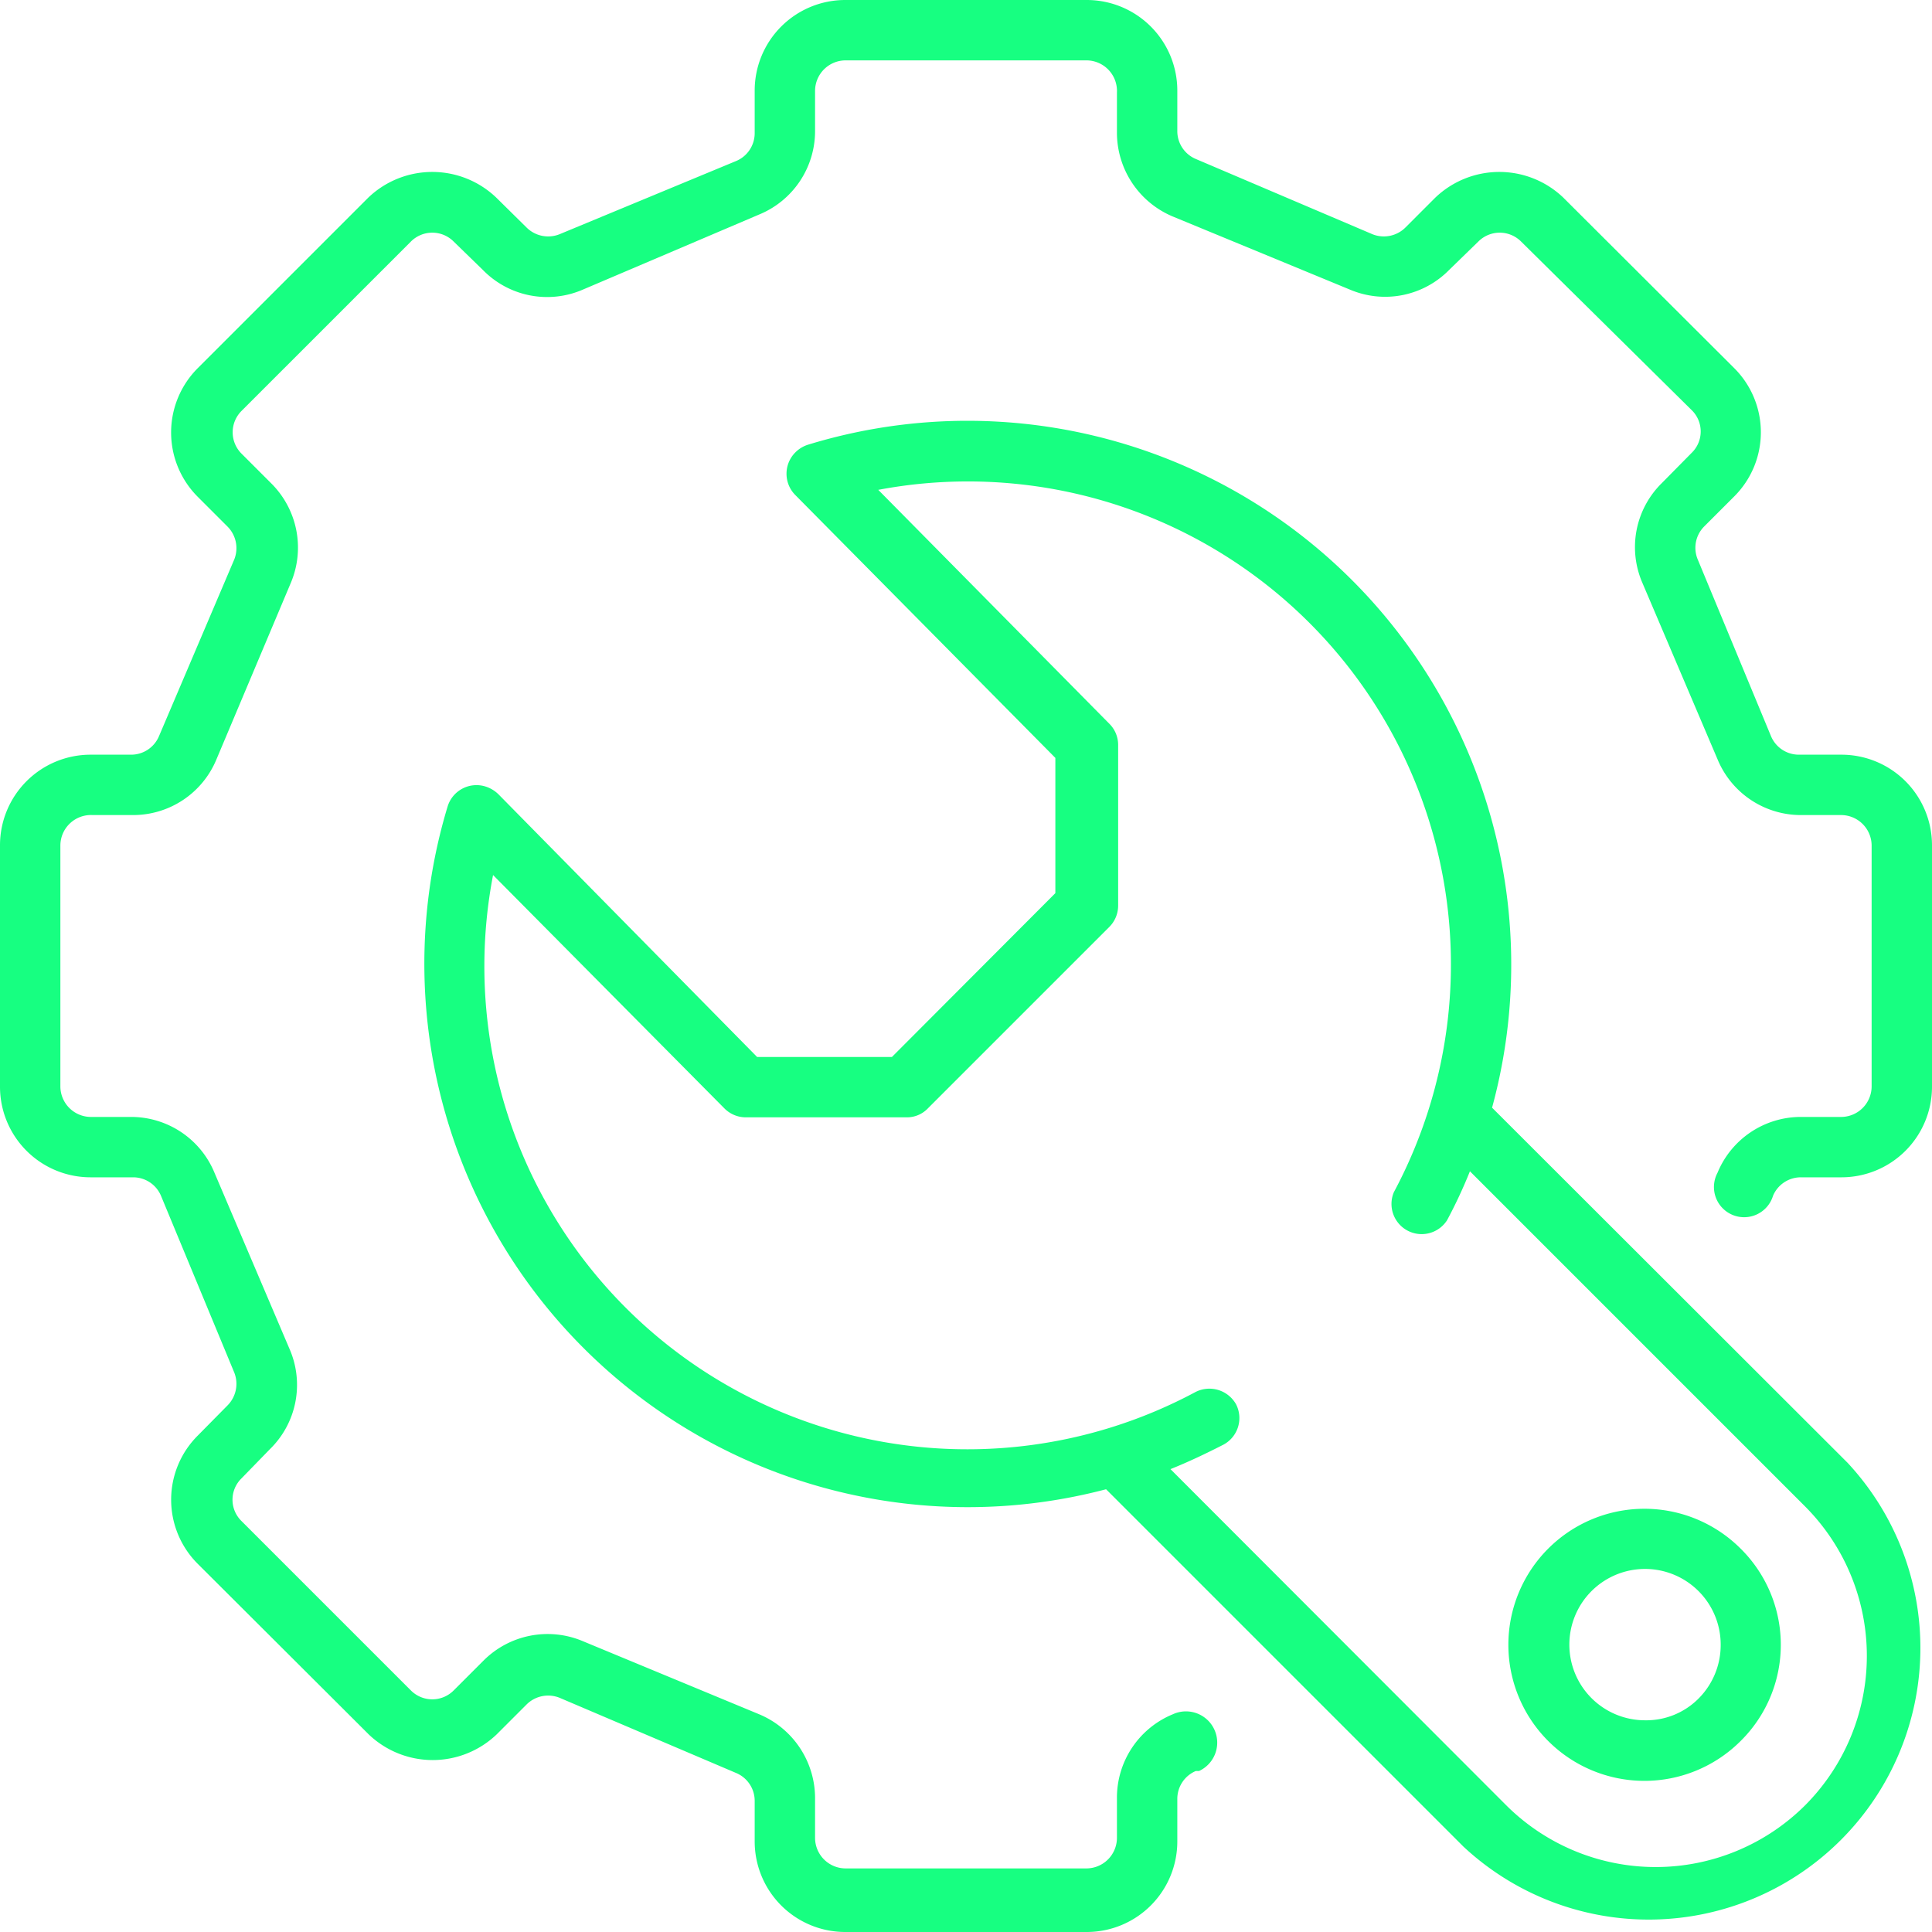 <?xml version="1.0" encoding="UTF-8"?> <svg xmlns="http://www.w3.org/2000/svg" viewBox="0 0 48 48"><path d="M43.23,38.46a3.38,3.38,0,1,0,0,4.81,3.36,3.36,0,0,0,0-4.81Zm-.48,2.41a1.88,1.88,0,0,1-.55,1.33,1.83,1.83,0,0,1-1.33.54,1.88,1.88,0,1,1,1.88-1.86ZM48,21v6a2.25,2.25,0,0,1-2.25,2.25h-1a.75.75,0,0,0-.7.46.75.75,0,1,1-1.38-.57,2.24,2.24,0,0,1,2.08-1.39h1A.76.76,0,0,0,46.5,27V21a.76.76,0,0,0-.75-.75h-1a2.24,2.24,0,0,1-2.08-1.39L40.8,14.47A2.23,2.23,0,0,1,41.29,12l.74-.75a.74.74,0,0,0,0-1.06L37.79,6a.75.75,0,0,0-1.06,0L36,6.71a2.23,2.23,0,0,1-2.45.49L29.14,5.38A2.26,2.26,0,0,1,27.75,3.3v-1A.76.76,0,0,0,27,1.5H21a.76.76,0,0,0-.75.75v1a2.24,2.24,0,0,1-1.39,2.08L14.47,7.2A2.23,2.23,0,0,1,12,6.71L11.27,6a.75.75,0,0,0-1.06,0L6,10.21a.75.75,0,0,0,0,1.06l.75.75a2.25,2.25,0,0,1,.48,2.45L5.38,18.86A2.24,2.24,0,0,1,3.3,20.25h-1A.76.76,0,0,0,1.5,21v6a.76.76,0,0,0,.75.75h1a2.24,2.24,0,0,1,2.08,1.39L7.2,33.53A2.23,2.23,0,0,1,6.71,36L6,36.73a.74.74,0,0,0,0,1.06L10.21,42a.75.75,0,0,0,1.06,0l.75-.75a2.25,2.25,0,0,1,2.45-.48l4.39,1.82a2.26,2.26,0,0,1,1.39,2.08v1a.76.76,0,0,0,.75.75h6a.76.76,0,0,0,.75-.75v-1a2.24,2.24,0,0,1,1.39-2.08A.75.75,0,1,1,29.79,44l-.08,0a.75.75,0,0,0-.46.69v1.06A2.25,2.25,0,0,1,27,48H21a2.25,2.25,0,0,1-2.25-2.25v-1a.75.75,0,0,0-.46-.7L13.9,42.18a.76.76,0,0,0-.82.17l-.74.74a2.3,2.3,0,0,1-3.18,0L4.91,38.85a2.25,2.25,0,0,1,0-3.18l.74-.75a.76.76,0,0,0,.17-.82L4,29.71a.75.75,0,0,0-.69-.46H2.25A2.25,2.25,0,0,1,0,27V21a2.25,2.25,0,0,1,2.25-2.25h1a.75.75,0,0,0,.7-.46L5.82,13.9a.76.76,0,0,0-.17-.82l-.74-.74a2.26,2.26,0,0,1,0-3.19L9.15,4.91a2.3,2.3,0,0,1,3.18,0l.75.74a.76.76,0,0,0,.82.17L18.29,4a.75.75,0,0,0,.46-.69V2.25A2.25,2.25,0,0,1,21,0h6a2.25,2.25,0,0,1,2.25,2.25v1a.75.75,0,0,0,.46.7L34.1,5.82a.76.76,0,0,0,.82-.17l.74-.74a2.3,2.3,0,0,1,3.18,0l4.25,4.24a2.25,2.25,0,0,1,0,3.18l-.75.75a.75.75,0,0,0-.16.82L44,18.29a.75.75,0,0,0,.69.46h1.06A2.25,2.25,0,0,1,48,21ZM37.07,27.52a13.51,13.51,0,0,0-17-16.47.77.77,0,0,0-.31.19.75.75,0,0,0,0,1.06l6.46,6.53v3.36l-4.06,4.07H18.81l-6.43-6.53a.8.8,0,0,0-.32-.19.75.75,0,0,0-.94.5A13.5,13.5,0,0,0,27.48,37l8.88,8.88a6.75,6.75,0,0,0,9.54-9.54Zm7.78,17.33a5.26,5.26,0,0,1-7.43,0L29.08,36.5c.45-.18.89-.39,1.32-.61a.75.75,0,0,0,.31-1,.76.76,0,0,0-1-.31A12,12,0,0,1,12.25,21.74L18,27.54a.75.75,0,0,0,.53.22h4a.72.72,0,0,0,.53-.23l4.5-4.5a.75.75,0,0,0,.22-.53v-4a.74.74,0,0,0-.22-.52l-5.74-5.81A12,12,0,0,1,34.63,29.62a.75.75,0,0,0,1.32.7,12.21,12.21,0,0,0,.57-1.22l8.32,8.32h0A5.26,5.26,0,0,1,44.85,44.85Z" fill="#17ff81"></path></svg> 